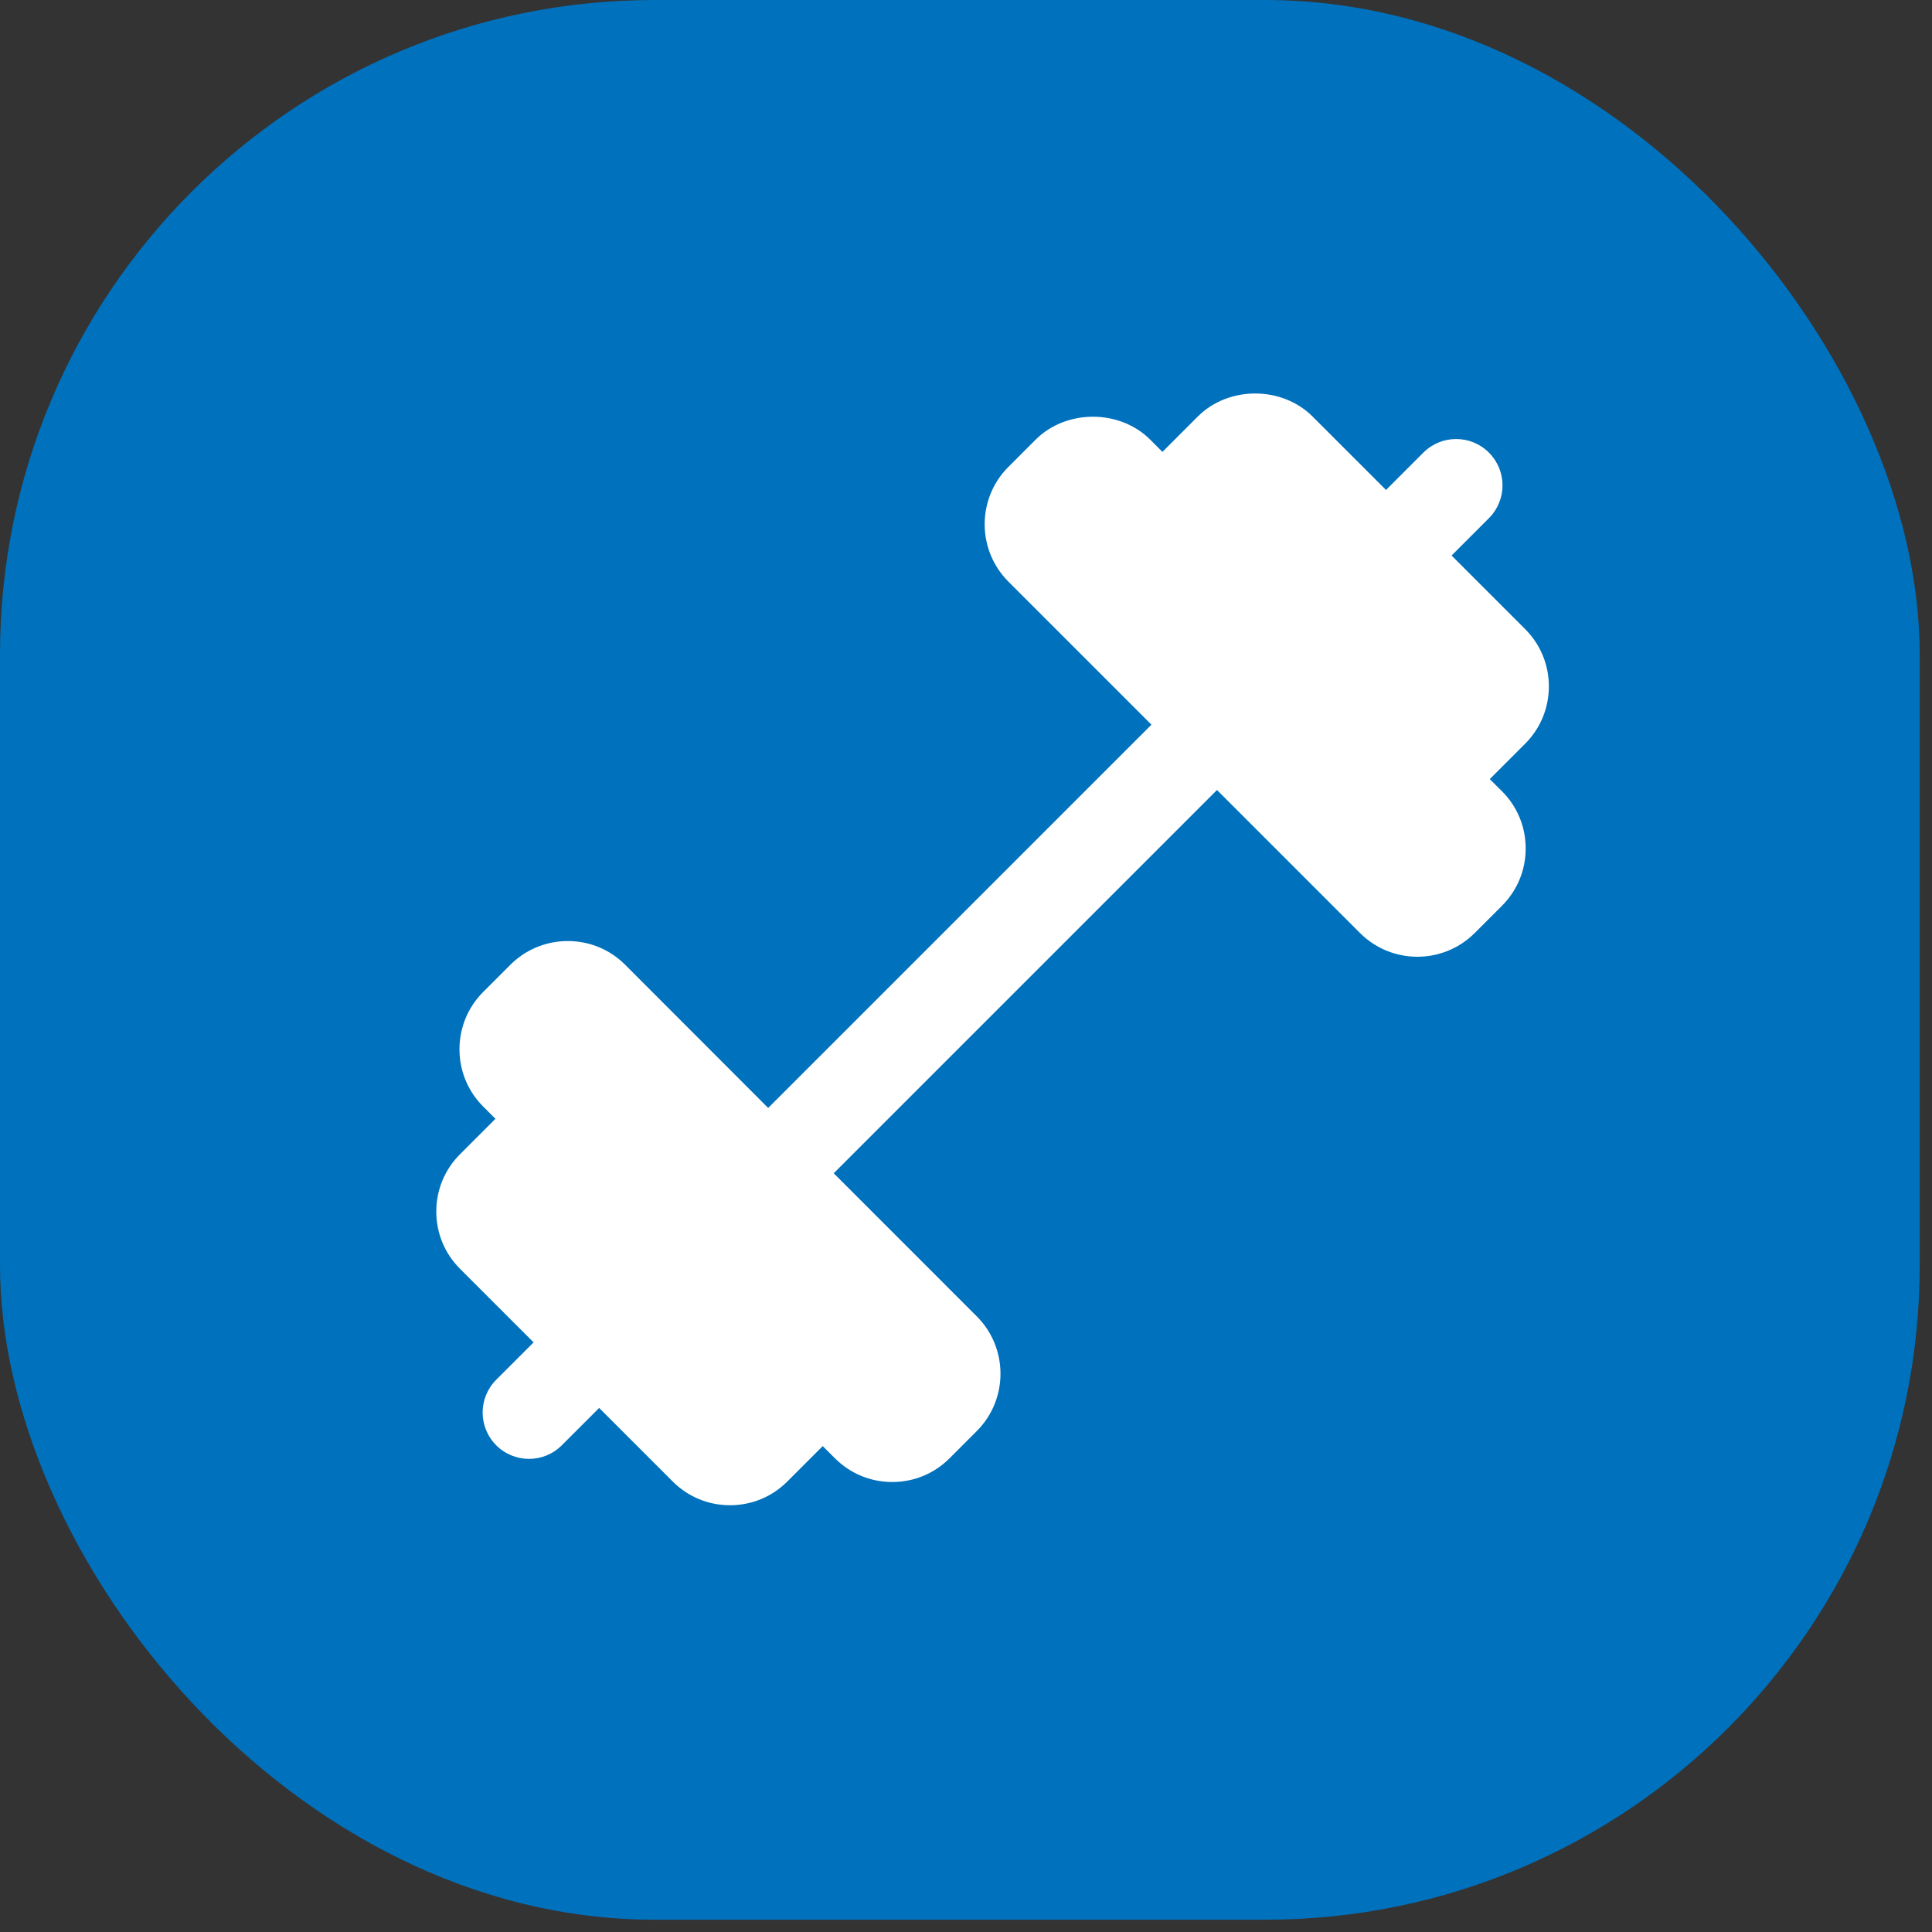 <svg width="155" height="155" viewBox="0 0 155 155" fill="none" xmlns="http://www.w3.org/2000/svg">
<rect x="0" y="0" width="155" height="155" fill="#333333" stroke="none"/>
<rect width="154.015" height="154.015" rx="52.505" fill="#0071BC"/>
<g clip-path="url(#clip0_1237_2270)">
<path d="M119.52 62.506L122.358 59.668C123.585 58.441 124.262 56.804 124.262 55.068C124.262 53.327 123.585 51.694 122.354 50.467L116.456 44.569L119.453 41.571C120.907 40.117 120.907 37.766 119.453 36.312C117.999 34.858 115.648 34.858 114.194 36.312L111.197 39.31L105.302 33.415C102.844 30.957 98.559 30.953 96.097 33.415L93.26 36.253L92.285 35.278C89.831 32.82 85.542 32.816 83.08 35.278L80.901 37.458C78.364 39.994 78.364 44.122 80.901 46.662L92.378 58.14L61.629 88.889L50.151 77.397C47.619 74.861 43.487 74.868 40.95 77.397L38.771 79.576C37.54 80.808 36.863 82.444 36.863 84.181C36.863 85.921 37.54 87.554 38.771 88.781L39.749 89.759L36.911 92.597C35.68 93.824 35.003 95.461 35.003 97.198C35.003 98.938 35.68 100.571 36.911 101.798L42.81 107.697L39.812 110.694C38.358 112.148 38.358 114.499 39.812 115.953C40.537 116.678 41.489 117.043 42.442 117.043C43.394 117.043 44.346 116.678 45.071 115.953L48.069 112.956L53.963 118.85C55.194 120.085 56.827 120.762 58.568 120.762C60.304 120.762 61.941 120.085 63.168 118.854L66.006 116.016L66.98 116.991C68.211 118.222 69.844 118.899 71.585 118.899C73.321 118.899 74.958 118.222 76.185 116.991L78.364 114.811C80.901 112.275 80.901 108.147 78.364 105.607L66.887 94.129L97.637 63.38L109.114 74.857C110.382 76.125 112.048 76.757 113.715 76.757C115.381 76.757 117.047 76.121 118.315 74.853L120.494 72.674C121.726 71.443 122.402 69.81 122.402 68.073C122.402 66.333 121.726 64.7 120.494 63.473L119.52 62.506Z" fill="white"/>
</g>
<defs>
<clipPath id="clip0_1237_2270">
<rect width="89.259" height="89.259" fill="white" transform="translate(35.003 31.503)"/>
</clipPath>
</defs>
</svg>
